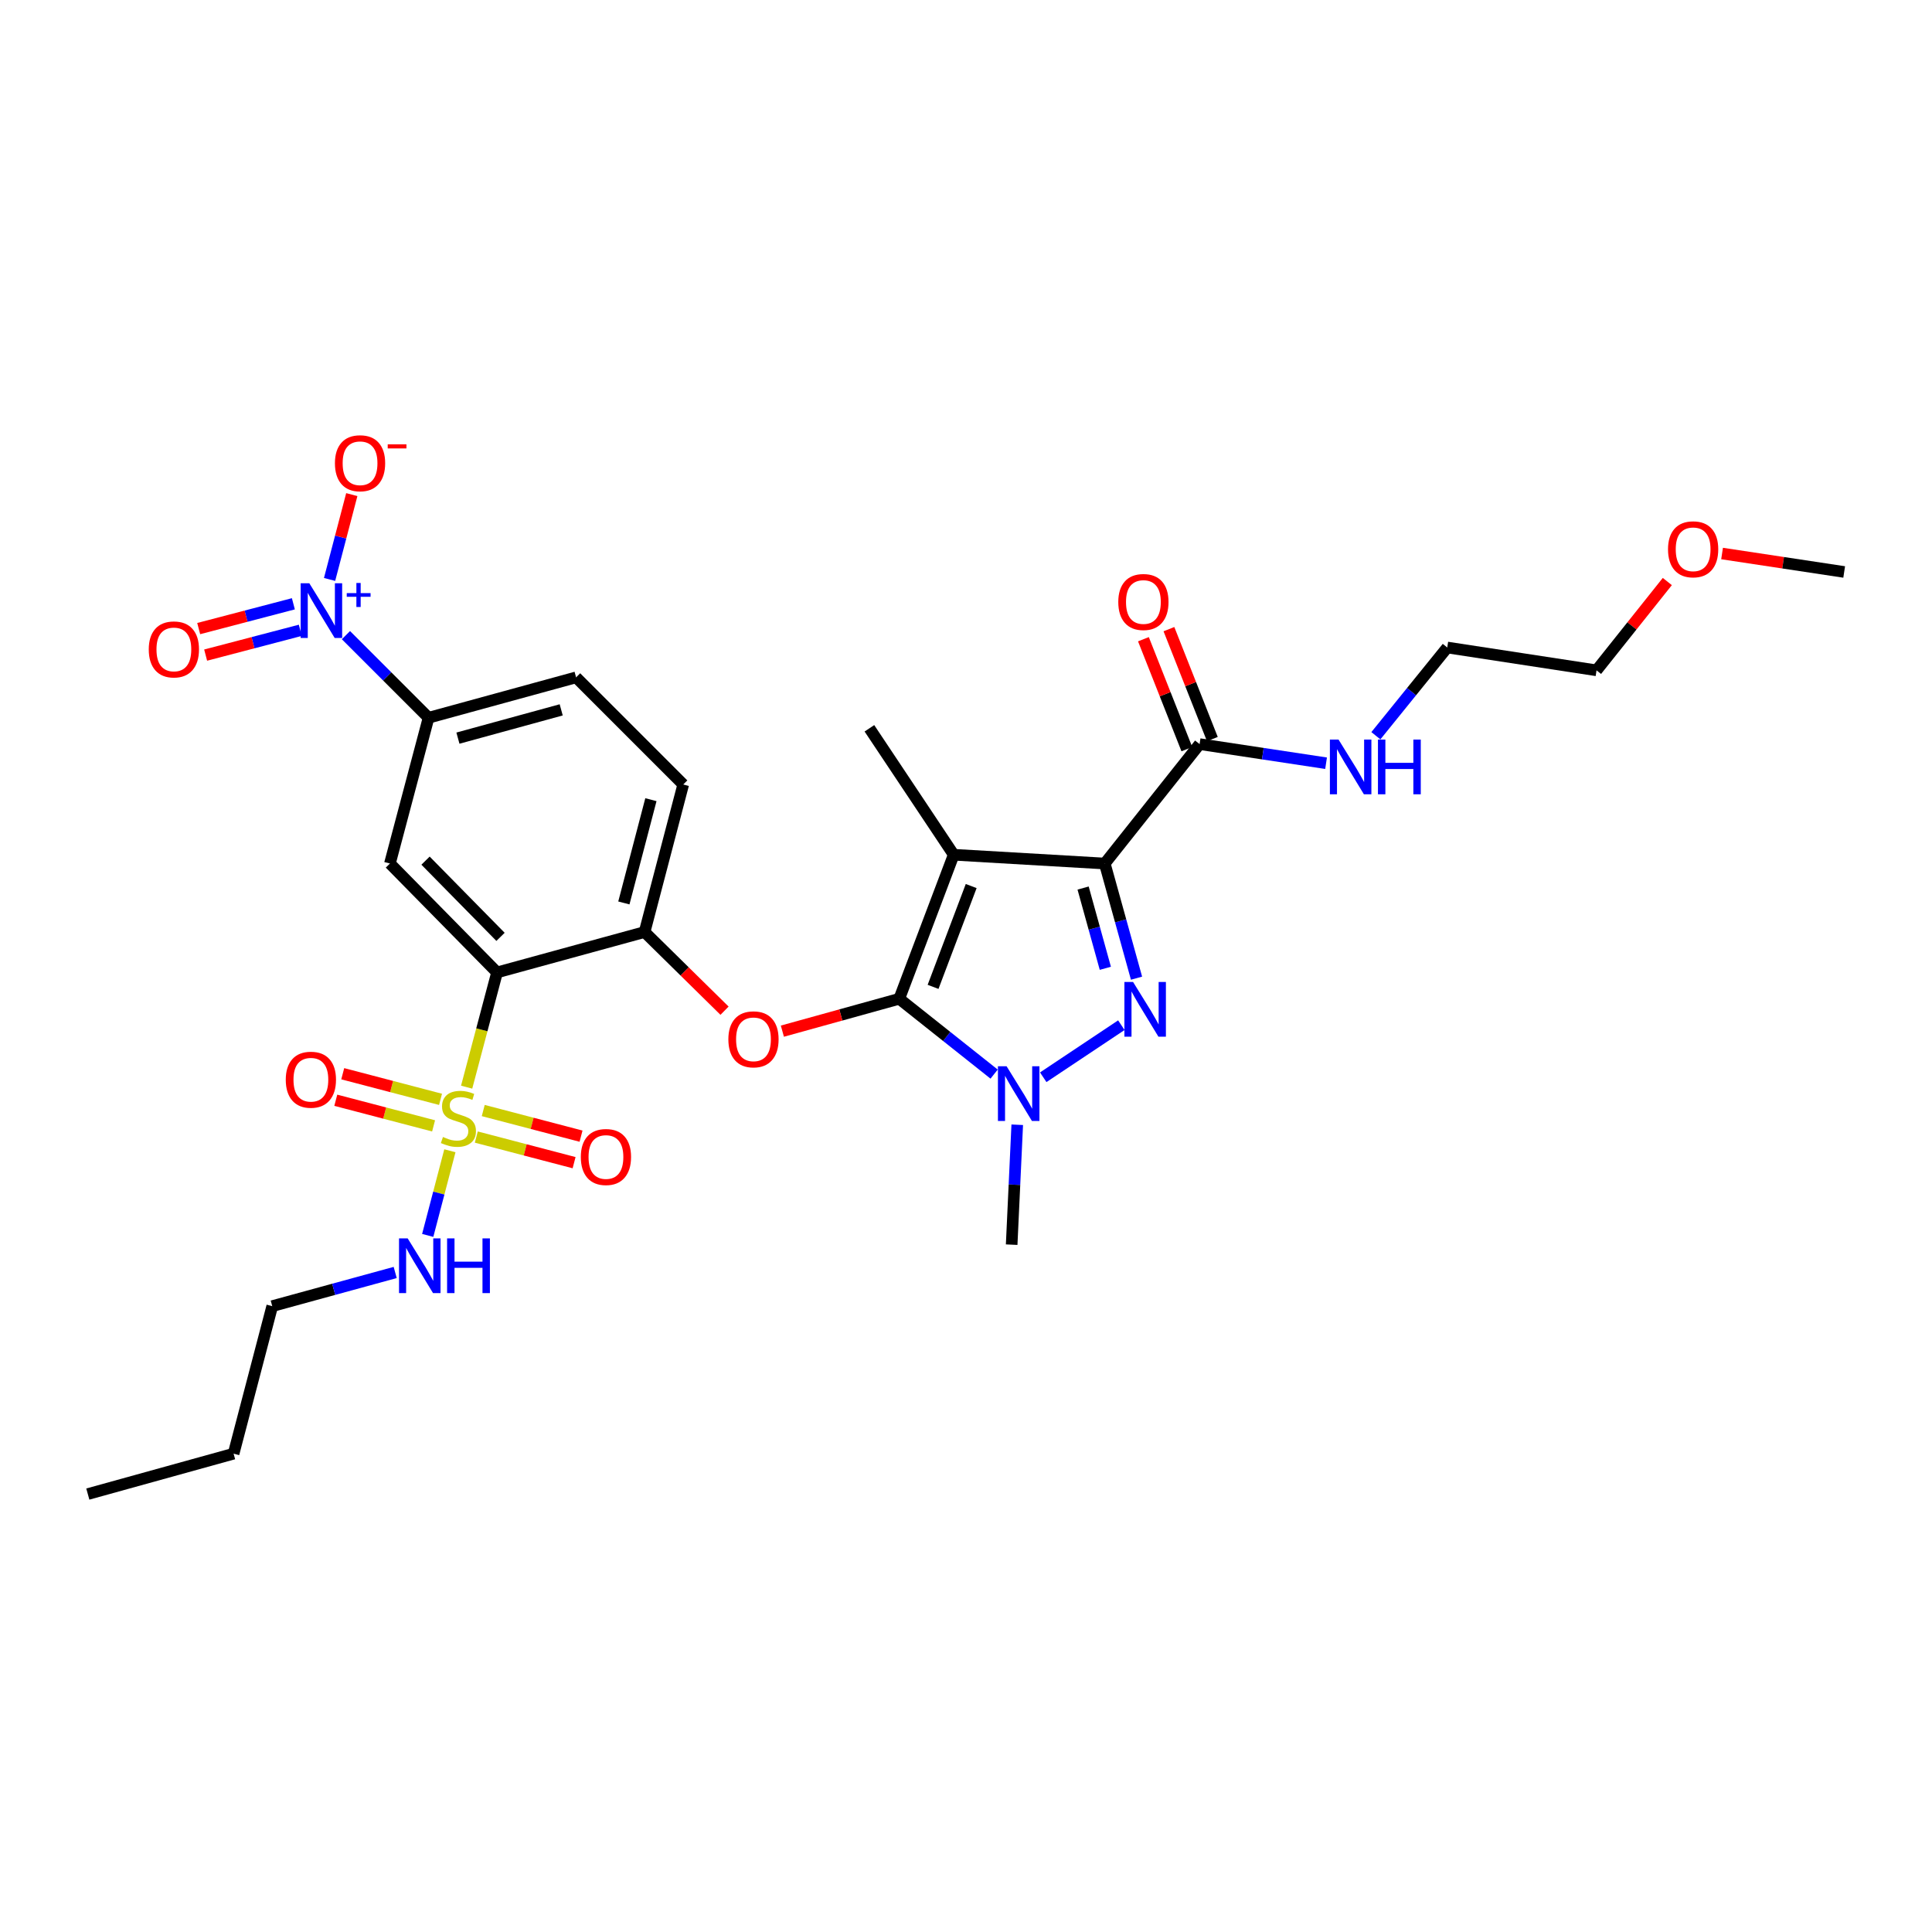 <?xml version='1.0' encoding='iso-8859-1'?>
<svg version='1.1' baseProfile='full'
              xmlns='http://www.w3.org/2000/svg'
                      xmlns:rdkit='http://www.rdkit.org/xml'
                      xmlns:xlink='http://www.w3.org/1999/xlink'
                  xml:space='preserve'
width='1000px' height='1000px' viewBox='0 0 1000 1000'>
<!-- END OF HEADER -->
<rect style='opacity:1.0;fill:#FFFFFF;stroke:none' width='1000' height='1000' x='0' y='0'> </rect>
<path class='bond-0' d='M 863,301 L 844.682,323.983' style='fill:none;fill-rule:evenodd;stroke:#FF0000;stroke-width:6px;stroke-linecap:butt;stroke-linejoin:miter;stroke-opacity:1' />
<path class='bond-0' d='M 844.682,323.983 L 826.364,346.966' style='fill:none;fill-rule:evenodd;stroke:#000000;stroke-width:6px;stroke-linecap:butt;stroke-linejoin:miter;stroke-opacity:1' />
<path class='bond-1' d='M 891.339,286.498 L 922.942,291.275' style='fill:none;fill-rule:evenodd;stroke:#FF0000;stroke-width:6px;stroke-linecap:butt;stroke-linejoin:miter;stroke-opacity:1' />
<path class='bond-1' d='M 922.942,291.275 L 954.545,296.052' style='fill:none;fill-rule:evenodd;stroke:#000000;stroke-width:6px;stroke-linecap:butt;stroke-linejoin:miter;stroke-opacity:1' />
<path class='bond-2' d='M 620.913,385.147 L 653.642,390.094' style='fill:none;fill-rule:evenodd;stroke:#000000;stroke-width:6px;stroke-linecap:butt;stroke-linejoin:miter;stroke-opacity:1' />
<path class='bond-2' d='M 653.642,390.094 L 686.372,395.042' style='fill:none;fill-rule:evenodd;stroke:#0000FF;stroke-width:6px;stroke-linecap:butt;stroke-linejoin:miter;stroke-opacity:1' />
<path class='bond-3' d='M 627.512,382.54 L 616.273,354.092' style='fill:none;fill-rule:evenodd;stroke:#000000;stroke-width:6px;stroke-linecap:butt;stroke-linejoin:miter;stroke-opacity:1' />
<path class='bond-3' d='M 616.273,354.092 L 605.034,325.645' style='fill:none;fill-rule:evenodd;stroke:#FF0000;stroke-width:6px;stroke-linecap:butt;stroke-linejoin:miter;stroke-opacity:1' />
<path class='bond-3' d='M 614.314,387.754 L 603.075,359.306' style='fill:none;fill-rule:evenodd;stroke:#000000;stroke-width:6px;stroke-linecap:butt;stroke-linejoin:miter;stroke-opacity:1' />
<path class='bond-3' d='M 603.075,359.306 L 591.836,330.859' style='fill:none;fill-rule:evenodd;stroke:#FF0000;stroke-width:6px;stroke-linecap:butt;stroke-linejoin:miter;stroke-opacity:1' />
<path class='bond-4' d='M 620.913,385.147 L 571.821,446.963' style='fill:none;fill-rule:evenodd;stroke:#000000;stroke-width:6px;stroke-linecap:butt;stroke-linejoin:miter;stroke-opacity:1' />
<path class='bond-5' d='M 712.151,380.817 L 730.623,357.982' style='fill:none;fill-rule:evenodd;stroke:#0000FF;stroke-width:6px;stroke-linecap:butt;stroke-linejoin:miter;stroke-opacity:1' />
<path class='bond-5' d='M 730.623,357.982 L 749.095,335.148' style='fill:none;fill-rule:evenodd;stroke:#000000;stroke-width:6px;stroke-linecap:butt;stroke-linejoin:miter;stroke-opacity:1' />
<path class='bond-6' d='M 749.095,335.148 L 826.364,346.966' style='fill:none;fill-rule:evenodd;stroke:#000000;stroke-width:6px;stroke-linecap:butt;stroke-linejoin:miter;stroke-opacity:1' />
<path class='bond-7' d='M 526.521,582.172 L 525.078,613.205' style='fill:none;fill-rule:evenodd;stroke:#0000FF;stroke-width:6px;stroke-linecap:butt;stroke-linejoin:miter;stroke-opacity:1' />
<path class='bond-7' d='M 525.078,613.205 L 523.635,644.238' style='fill:none;fill-rule:evenodd;stroke:#000000;stroke-width:6px;stroke-linecap:butt;stroke-linejoin:miter;stroke-opacity:1' />
<path class='bond-8' d='M 539.977,557.584 L 580.404,530.635' style='fill:none;fill-rule:evenodd;stroke:#0000FF;stroke-width:6px;stroke-linecap:butt;stroke-linejoin:miter;stroke-opacity:1' />
<path class='bond-9' d='M 514.556,555.959 L 490.005,536.461' style='fill:none;fill-rule:evenodd;stroke:#0000FF;stroke-width:6px;stroke-linecap:butt;stroke-linejoin:miter;stroke-opacity:1' />
<path class='bond-9' d='M 490.005,536.461 L 465.453,516.963' style='fill:none;fill-rule:evenodd;stroke:#000000;stroke-width:6px;stroke-linecap:butt;stroke-linejoin:miter;stroke-opacity:1' />
<path class='bond-10' d='M 588.263,506.301 L 580.042,476.632' style='fill:none;fill-rule:evenodd;stroke:#0000FF;stroke-width:6px;stroke-linecap:butt;stroke-linejoin:miter;stroke-opacity:1' />
<path class='bond-10' d='M 580.042,476.632 L 571.821,446.963' style='fill:none;fill-rule:evenodd;stroke:#000000;stroke-width:6px;stroke-linecap:butt;stroke-linejoin:miter;stroke-opacity:1' />
<path class='bond-10' d='M 572.121,501.19 L 566.366,480.421' style='fill:none;fill-rule:evenodd;stroke:#0000FF;stroke-width:6px;stroke-linecap:butt;stroke-linejoin:miter;stroke-opacity:1' />
<path class='bond-10' d='M 566.366,480.421 L 560.612,459.653' style='fill:none;fill-rule:evenodd;stroke:#000000;stroke-width:6px;stroke-linecap:butt;stroke-linejoin:miter;stroke-opacity:1' />
<path class='bond-11' d='M 571.821,446.963 L 493.638,442.414' style='fill:none;fill-rule:evenodd;stroke:#000000;stroke-width:6px;stroke-linecap:butt;stroke-linejoin:miter;stroke-opacity:1' />
<path class='bond-12' d='M 493.638,442.414 L 465.453,516.963' style='fill:none;fill-rule:evenodd;stroke:#000000;stroke-width:6px;stroke-linecap:butt;stroke-linejoin:miter;stroke-opacity:1' />
<path class='bond-12' d='M 502.684,458.615 L 482.955,510.799' style='fill:none;fill-rule:evenodd;stroke:#000000;stroke-width:6px;stroke-linecap:butt;stroke-linejoin:miter;stroke-opacity:1' />
<path class='bond-13' d='M 493.638,442.414 L 450.001,376.963' style='fill:none;fill-rule:evenodd;stroke:#000000;stroke-width:6px;stroke-linecap:butt;stroke-linejoin:miter;stroke-opacity:1' />
<path class='bond-14' d='M 465.453,516.963 L 435.204,525.345' style='fill:none;fill-rule:evenodd;stroke:#000000;stroke-width:6px;stroke-linecap:butt;stroke-linejoin:miter;stroke-opacity:1' />
<path class='bond-14' d='M 435.204,525.345 L 404.956,533.726' style='fill:none;fill-rule:evenodd;stroke:#FF0000;stroke-width:6px;stroke-linecap:butt;stroke-linejoin:miter;stroke-opacity:1' />
<path class='bond-15' d='M 140.911,676.057 L 120.91,752.419' style='fill:none;fill-rule:evenodd;stroke:#000000;stroke-width:6px;stroke-linecap:butt;stroke-linejoin:miter;stroke-opacity:1' />
<path class='bond-16' d='M 140.911,676.057 L 172.732,667.344' style='fill:none;fill-rule:evenodd;stroke:#000000;stroke-width:6px;stroke-linecap:butt;stroke-linejoin:miter;stroke-opacity:1' />
<path class='bond-16' d='M 172.732,667.344 L 204.554,658.632' style='fill:none;fill-rule:evenodd;stroke:#0000FF;stroke-width:6px;stroke-linecap:butt;stroke-linejoin:miter;stroke-opacity:1' />
<path class='bond-17' d='M 375.021,523.135 L 354.329,502.776' style='fill:none;fill-rule:evenodd;stroke:#FF0000;stroke-width:6px;stroke-linecap:butt;stroke-linejoin:miter;stroke-opacity:1' />
<path class='bond-17' d='M 354.329,502.776 L 333.637,482.416' style='fill:none;fill-rule:evenodd;stroke:#000000;stroke-width:6px;stroke-linecap:butt;stroke-linejoin:miter;stroke-opacity:1' />
<path class='bond-18' d='M 246.53,588.538 L 271.84,595.168' style='fill:none;fill-rule:evenodd;stroke:#CCCC00;stroke-width:6px;stroke-linecap:butt;stroke-linejoin:miter;stroke-opacity:1' />
<path class='bond-18' d='M 271.84,595.168 L 297.15,601.797' style='fill:none;fill-rule:evenodd;stroke:#FF0000;stroke-width:6px;stroke-linecap:butt;stroke-linejoin:miter;stroke-opacity:1' />
<path class='bond-18' d='M 250.125,574.811 L 275.436,581.44' style='fill:none;fill-rule:evenodd;stroke:#CCCC00;stroke-width:6px;stroke-linecap:butt;stroke-linejoin:miter;stroke-opacity:1' />
<path class='bond-18' d='M 275.436,581.44 L 300.746,588.07' style='fill:none;fill-rule:evenodd;stroke:#FF0000;stroke-width:6px;stroke-linecap:butt;stroke-linejoin:miter;stroke-opacity:1' />
<path class='bond-19' d='M 228.018,569.02 L 202.708,562.391' style='fill:none;fill-rule:evenodd;stroke:#CCCC00;stroke-width:6px;stroke-linecap:butt;stroke-linejoin:miter;stroke-opacity:1' />
<path class='bond-19' d='M 202.708,562.391 L 177.398,555.762' style='fill:none;fill-rule:evenodd;stroke:#FF0000;stroke-width:6px;stroke-linecap:butt;stroke-linejoin:miter;stroke-opacity:1' />
<path class='bond-19' d='M 224.423,582.748 L 199.112,576.119' style='fill:none;fill-rule:evenodd;stroke:#CCCC00;stroke-width:6px;stroke-linecap:butt;stroke-linejoin:miter;stroke-opacity:1' />
<path class='bond-19' d='M 199.112,576.119 L 173.802,569.489' style='fill:none;fill-rule:evenodd;stroke:#FF0000;stroke-width:6px;stroke-linecap:butt;stroke-linejoin:miter;stroke-opacity:1' />
<path class='bond-20' d='M 232.86,595.633 L 227.122,617.542' style='fill:none;fill-rule:evenodd;stroke:#CCCC00;stroke-width:6px;stroke-linecap:butt;stroke-linejoin:miter;stroke-opacity:1' />
<path class='bond-20' d='M 227.122,617.542 L 221.384,639.451' style='fill:none;fill-rule:evenodd;stroke:#0000FF;stroke-width:6px;stroke-linecap:butt;stroke-linejoin:miter;stroke-opacity:1' />
<path class='bond-21' d='M 241.534,562.708 L 249.405,533.016' style='fill:none;fill-rule:evenodd;stroke:#CCCC00;stroke-width:6px;stroke-linecap:butt;stroke-linejoin:miter;stroke-opacity:1' />
<path class='bond-21' d='M 249.405,533.016 L 257.275,503.324' style='fill:none;fill-rule:evenodd;stroke:#000000;stroke-width:6px;stroke-linecap:butt;stroke-linejoin:miter;stroke-opacity:1' />
<path class='bond-22' d='M 120.91,752.419 L 45.455,773.327' style='fill:none;fill-rule:evenodd;stroke:#000000;stroke-width:6px;stroke-linecap:butt;stroke-linejoin:miter;stroke-opacity:1' />
<path class='bond-23' d='M 257.275,503.324 L 201.821,446.963' style='fill:none;fill-rule:evenodd;stroke:#000000;stroke-width:6px;stroke-linecap:butt;stroke-linejoin:miter;stroke-opacity:1' />
<path class='bond-23' d='M 259.072,484.917 L 220.254,445.465' style='fill:none;fill-rule:evenodd;stroke:#000000;stroke-width:6px;stroke-linecap:butt;stroke-linejoin:miter;stroke-opacity:1' />
<path class='bond-24' d='M 257.275,503.324 L 333.637,482.416' style='fill:none;fill-rule:evenodd;stroke:#000000;stroke-width:6px;stroke-linecap:butt;stroke-linejoin:miter;stroke-opacity:1' />
<path class='bond-25' d='M 179.06,328.752 L 200.441,350.13' style='fill:none;fill-rule:evenodd;stroke:#0000FF;stroke-width:6px;stroke-linecap:butt;stroke-linejoin:miter;stroke-opacity:1' />
<path class='bond-25' d='M 200.441,350.13 L 221.822,371.508' style='fill:none;fill-rule:evenodd;stroke:#000000;stroke-width:6px;stroke-linecap:butt;stroke-linejoin:miter;stroke-opacity:1' />
<path class='bond-26' d='M 170.585,299.92 L 176.336,277.964' style='fill:none;fill-rule:evenodd;stroke:#0000FF;stroke-width:6px;stroke-linecap:butt;stroke-linejoin:miter;stroke-opacity:1' />
<path class='bond-26' d='M 176.336,277.964 L 182.087,256.008' style='fill:none;fill-rule:evenodd;stroke:#FF0000;stroke-width:6px;stroke-linecap:butt;stroke-linejoin:miter;stroke-opacity:1' />
<path class='bond-27' d='M 151.848,312.52 L 127.347,318.937' style='fill:none;fill-rule:evenodd;stroke:#0000FF;stroke-width:6px;stroke-linecap:butt;stroke-linejoin:miter;stroke-opacity:1' />
<path class='bond-27' d='M 127.347,318.937 L 102.845,325.355' style='fill:none;fill-rule:evenodd;stroke:#FF0000;stroke-width:6px;stroke-linecap:butt;stroke-linejoin:miter;stroke-opacity:1' />
<path class='bond-27' d='M 155.444,326.247 L 130.942,332.665' style='fill:none;fill-rule:evenodd;stroke:#0000FF;stroke-width:6px;stroke-linecap:butt;stroke-linejoin:miter;stroke-opacity:1' />
<path class='bond-27' d='M 130.942,332.665 L 106.44,339.083' style='fill:none;fill-rule:evenodd;stroke:#FF0000;stroke-width:6px;stroke-linecap:butt;stroke-linejoin:miter;stroke-opacity:1' />
<path class='bond-28' d='M 201.821,446.963 L 221.822,371.508' style='fill:none;fill-rule:evenodd;stroke:#000000;stroke-width:6px;stroke-linecap:butt;stroke-linejoin:miter;stroke-opacity:1' />
<path class='bond-29' d='M 221.822,371.508 L 298.184,350.6' style='fill:none;fill-rule:evenodd;stroke:#000000;stroke-width:6px;stroke-linecap:butt;stroke-linejoin:miter;stroke-opacity:1' />
<path class='bond-29' d='M 237.024,382.059 L 290.477,367.423' style='fill:none;fill-rule:evenodd;stroke:#000000;stroke-width:6px;stroke-linecap:butt;stroke-linejoin:miter;stroke-opacity:1' />
<path class='bond-30' d='M 333.637,482.416 L 353.638,406.054' style='fill:none;fill-rule:evenodd;stroke:#000000;stroke-width:6px;stroke-linecap:butt;stroke-linejoin:miter;stroke-opacity:1' />
<path class='bond-30' d='M 322.91,467.366 L 336.91,413.913' style='fill:none;fill-rule:evenodd;stroke:#000000;stroke-width:6px;stroke-linecap:butt;stroke-linejoin:miter;stroke-opacity:1' />
<path class='bond-31' d='M 298.184,350.6 L 353.638,406.054' style='fill:none;fill-rule:evenodd;stroke:#000000;stroke-width:6px;stroke-linecap:butt;stroke-linejoin:miter;stroke-opacity:1' />
<path  class='atom-0' d='M 863.362 284.315
Q 863.362 277.515, 866.722 273.715
Q 870.082 269.915, 876.362 269.915
Q 882.642 269.915, 886.002 273.715
Q 889.362 277.515, 889.362 284.315
Q 889.362 291.195, 885.962 295.115
Q 882.562 298.995, 876.362 298.995
Q 870.122 298.995, 866.722 295.115
Q 863.362 291.235, 863.362 284.315
M 876.362 295.795
Q 880.682 295.795, 883.002 292.915
Q 885.362 289.995, 885.362 284.315
Q 885.362 278.755, 883.002 275.955
Q 880.682 273.115, 876.362 273.115
Q 872.042 273.115, 869.682 275.915
Q 867.362 278.715, 867.362 284.315
Q 867.362 290.035, 869.682 292.915
Q 872.042 295.795, 876.362 295.795
' fill='#FF0000'/>
<path  class='atom-2' d='M 692.828 382.804
L 702.108 397.804
Q 703.028 399.284, 704.508 401.964
Q 705.988 404.644, 706.068 404.804
L 706.068 382.804
L 709.828 382.804
L 709.828 411.124
L 705.948 411.124
L 695.988 394.724
Q 694.828 392.804, 693.588 390.604
Q 692.388 388.404, 692.028 387.724
L 692.028 411.124
L 688.348 411.124
L 688.348 382.804
L 692.828 382.804
' fill='#0000FF'/>
<path  class='atom-2' d='M 713.228 382.804
L 717.068 382.804
L 717.068 394.844
L 731.548 394.844
L 731.548 382.804
L 735.388 382.804
L 735.388 411.124
L 731.548 411.124
L 731.548 398.044
L 717.068 398.044
L 717.068 411.124
L 713.228 411.124
L 713.228 382.804
' fill='#0000FF'/>
<path  class='atom-3' d='M 578.822 311.592
Q 578.822 304.792, 582.182 300.992
Q 585.542 297.192, 591.822 297.192
Q 598.102 297.192, 601.462 300.992
Q 604.822 304.792, 604.822 311.592
Q 604.822 318.472, 601.422 322.392
Q 598.022 326.272, 591.822 326.272
Q 585.582 326.272, 582.182 322.392
Q 578.822 318.512, 578.822 311.592
M 591.822 323.072
Q 596.142 323.072, 598.462 320.192
Q 600.822 317.272, 600.822 311.592
Q 600.822 306.032, 598.462 303.232
Q 596.142 300.392, 591.822 300.392
Q 587.502 300.392, 585.142 303.192
Q 582.822 305.992, 582.822 311.592
Q 582.822 317.312, 585.142 320.192
Q 587.502 323.072, 591.822 323.072
' fill='#FF0000'/>
<path  class='atom-5' d='M 521.01 551.895
L 530.29 566.895
Q 531.21 568.375, 532.69 571.055
Q 534.17 573.735, 534.25 573.895
L 534.25 551.895
L 538.01 551.895
L 538.01 580.215
L 534.13 580.215
L 524.17 563.815
Q 523.01 561.895, 521.77 559.695
Q 520.57 557.495, 520.21 556.815
L 520.21 580.215
L 516.53 580.215
L 516.53 551.895
L 521.01 551.895
' fill='#0000FF'/>
<path  class='atom-6' d='M 586.469 508.258
L 595.749 523.258
Q 596.669 524.738, 598.149 527.418
Q 599.629 530.098, 599.709 530.258
L 599.709 508.258
L 603.469 508.258
L 603.469 536.578
L 599.589 536.578
L 589.629 520.178
Q 588.469 518.258, 587.229 516.058
Q 586.029 513.858, 585.669 513.178
L 585.669 536.578
L 581.989 536.578
L 581.989 508.258
L 586.469 508.258
' fill='#0000FF'/>
<path  class='atom-11' d='M 376.998 537.951
Q 376.998 531.151, 380.358 527.351
Q 383.718 523.551, 389.998 523.551
Q 396.278 523.551, 399.638 527.351
Q 402.998 531.151, 402.998 537.951
Q 402.998 544.831, 399.598 548.751
Q 396.198 552.631, 389.998 552.631
Q 383.758 552.631, 380.358 548.751
Q 376.998 544.871, 376.998 537.951
M 389.998 549.431
Q 394.318 549.431, 396.638 546.551
Q 398.998 543.631, 398.998 537.951
Q 398.998 532.391, 396.638 529.591
Q 394.318 526.751, 389.998 526.751
Q 385.678 526.751, 383.318 529.551
Q 380.998 532.351, 380.998 537.951
Q 380.998 543.671, 383.318 546.551
Q 385.678 549.431, 389.998 549.431
' fill='#FF0000'/>
<path  class='atom-12' d='M 229.274 588.499
Q 229.594 588.619, 230.914 589.179
Q 232.234 589.739, 233.674 590.099
Q 235.154 590.419, 236.594 590.419
Q 239.274 590.419, 240.834 589.139
Q 242.394 587.819, 242.394 585.539
Q 242.394 583.979, 241.594 583.019
Q 240.834 582.059, 239.634 581.539
Q 238.434 581.019, 236.434 580.419
Q 233.914 579.659, 232.394 578.939
Q 230.914 578.219, 229.834 576.699
Q 228.794 575.179, 228.794 572.619
Q 228.794 569.059, 231.194 566.859
Q 233.634 564.659, 238.434 564.659
Q 241.714 564.659, 245.434 566.219
L 244.514 569.299
Q 241.114 567.899, 238.554 567.899
Q 235.794 567.899, 234.274 569.059
Q 232.754 570.179, 232.794 572.139
Q 232.794 573.659, 233.554 574.579
Q 234.354 575.499, 235.474 576.019
Q 236.634 576.539, 238.554 577.139
Q 241.114 577.939, 242.634 578.739
Q 244.154 579.539, 245.234 581.179
Q 246.354 582.779, 246.354 585.539
Q 246.354 589.459, 243.714 591.579
Q 241.114 593.659, 236.754 593.659
Q 234.234 593.659, 232.314 593.099
Q 230.434 592.579, 228.194 591.659
L 229.274 588.499
' fill='#CCCC00'/>
<path  class='atom-13' d='M 300.636 598.86
Q 300.636 592.06, 303.996 588.26
Q 307.356 584.46, 313.636 584.46
Q 319.916 584.46, 323.276 588.26
Q 326.636 592.06, 326.636 598.86
Q 326.636 605.74, 323.236 609.66
Q 319.836 613.54, 313.636 613.54
Q 307.396 613.54, 303.996 609.66
Q 300.636 605.78, 300.636 598.86
M 313.636 610.34
Q 317.956 610.34, 320.276 607.46
Q 322.636 604.54, 322.636 598.86
Q 322.636 593.3, 320.276 590.5
Q 317.956 587.66, 313.636 587.66
Q 309.316 587.66, 306.956 590.46
Q 304.636 593.26, 304.636 598.86
Q 304.636 604.58, 306.956 607.46
Q 309.316 610.34, 313.636 610.34
' fill='#FF0000'/>
<path  class='atom-14' d='M 147.912 558.858
Q 147.912 552.058, 151.272 548.258
Q 154.632 544.458, 160.912 544.458
Q 167.192 544.458, 170.552 548.258
Q 173.912 552.058, 173.912 558.858
Q 173.912 565.738, 170.512 569.658
Q 167.112 573.538, 160.912 573.538
Q 154.672 573.538, 151.272 569.658
Q 147.912 565.778, 147.912 558.858
M 160.912 570.338
Q 165.232 570.338, 167.552 567.458
Q 169.912 564.538, 169.912 558.858
Q 169.912 553.298, 167.552 550.498
Q 165.232 547.658, 160.912 547.658
Q 156.592 547.658, 154.232 550.458
Q 151.912 553.258, 151.912 558.858
Q 151.912 564.578, 154.232 567.458
Q 156.592 570.338, 160.912 570.338
' fill='#FF0000'/>
<path  class='atom-17' d='M 211.013 640.989
L 220.293 655.989
Q 221.213 657.469, 222.693 660.149
Q 224.173 662.829, 224.253 662.989
L 224.253 640.989
L 228.013 640.989
L 228.013 669.309
L 224.133 669.309
L 214.173 652.909
Q 213.013 650.989, 211.773 648.789
Q 210.573 646.589, 210.213 645.909
L 210.213 669.309
L 206.533 669.309
L 206.533 640.989
L 211.013 640.989
' fill='#0000FF'/>
<path  class='atom-17' d='M 231.413 640.989
L 235.253 640.989
L 235.253 653.029
L 249.733 653.029
L 249.733 640.989
L 253.573 640.989
L 253.573 669.309
L 249.733 669.309
L 249.733 656.229
L 235.253 656.229
L 235.253 669.309
L 231.413 669.309
L 231.413 640.989
' fill='#0000FF'/>
<path  class='atom-20' d='M 160.1 301.893
L 169.38 316.893
Q 170.3 318.373, 171.78 321.053
Q 173.26 323.733, 173.34 323.893
L 173.34 301.893
L 177.1 301.893
L 177.1 330.213
L 173.22 330.213
L 163.26 313.813
Q 162.1 311.893, 160.86 309.693
Q 159.66 307.493, 159.3 306.813
L 159.3 330.213
L 155.62 330.213
L 155.62 301.893
L 160.1 301.893
' fill='#0000FF'/>
<path  class='atom-20' d='M 179.476 306.998
L 184.465 306.998
L 184.465 301.745
L 186.683 301.745
L 186.683 306.998
L 191.805 306.998
L 191.805 308.899
L 186.683 308.899
L 186.683 314.179
L 184.465 314.179
L 184.465 308.899
L 179.476 308.899
L 179.476 306.998
' fill='#0000FF'/>
<path  class='atom-24' d='M 173.361 239.771
Q 173.361 232.971, 176.721 229.171
Q 180.081 225.371, 186.361 225.371
Q 192.641 225.371, 196.001 229.171
Q 199.361 232.971, 199.361 239.771
Q 199.361 246.651, 195.961 250.571
Q 192.561 254.451, 186.361 254.451
Q 180.121 254.451, 176.721 250.571
Q 173.361 246.691, 173.361 239.771
M 186.361 251.251
Q 190.681 251.251, 193.001 248.371
Q 195.361 245.451, 195.361 239.771
Q 195.361 234.211, 193.001 231.411
Q 190.681 228.571, 186.361 228.571
Q 182.041 228.571, 179.681 231.371
Q 177.361 234.171, 177.361 239.771
Q 177.361 245.491, 179.681 248.371
Q 182.041 251.251, 186.361 251.251
' fill='#FF0000'/>
<path  class='atom-24' d='M 200.681 229.994
L 210.37 229.994
L 210.37 232.106
L 200.681 232.106
L 200.681 229.994
' fill='#FF0000'/>
<path  class='atom-25' d='M 76.998 336.135
Q 76.998 329.335, 80.358 325.535
Q 83.718 321.735, 89.998 321.735
Q 96.278 321.735, 99.638 325.535
Q 102.998 329.335, 102.998 336.135
Q 102.998 343.015, 99.598 346.935
Q 96.198 350.815, 89.998 350.815
Q 83.758 350.815, 80.358 346.935
Q 76.998 343.055, 76.998 336.135
M 89.998 347.615
Q 94.318 347.615, 96.638 344.735
Q 98.998 341.815, 98.998 336.135
Q 98.998 330.575, 96.638 327.775
Q 94.318 324.935, 89.998 324.935
Q 85.678 324.935, 83.318 327.735
Q 80.998 330.535, 80.998 336.135
Q 80.998 341.855, 83.318 344.735
Q 85.678 347.615, 89.998 347.615
' fill='#FF0000'/>
</svg>
